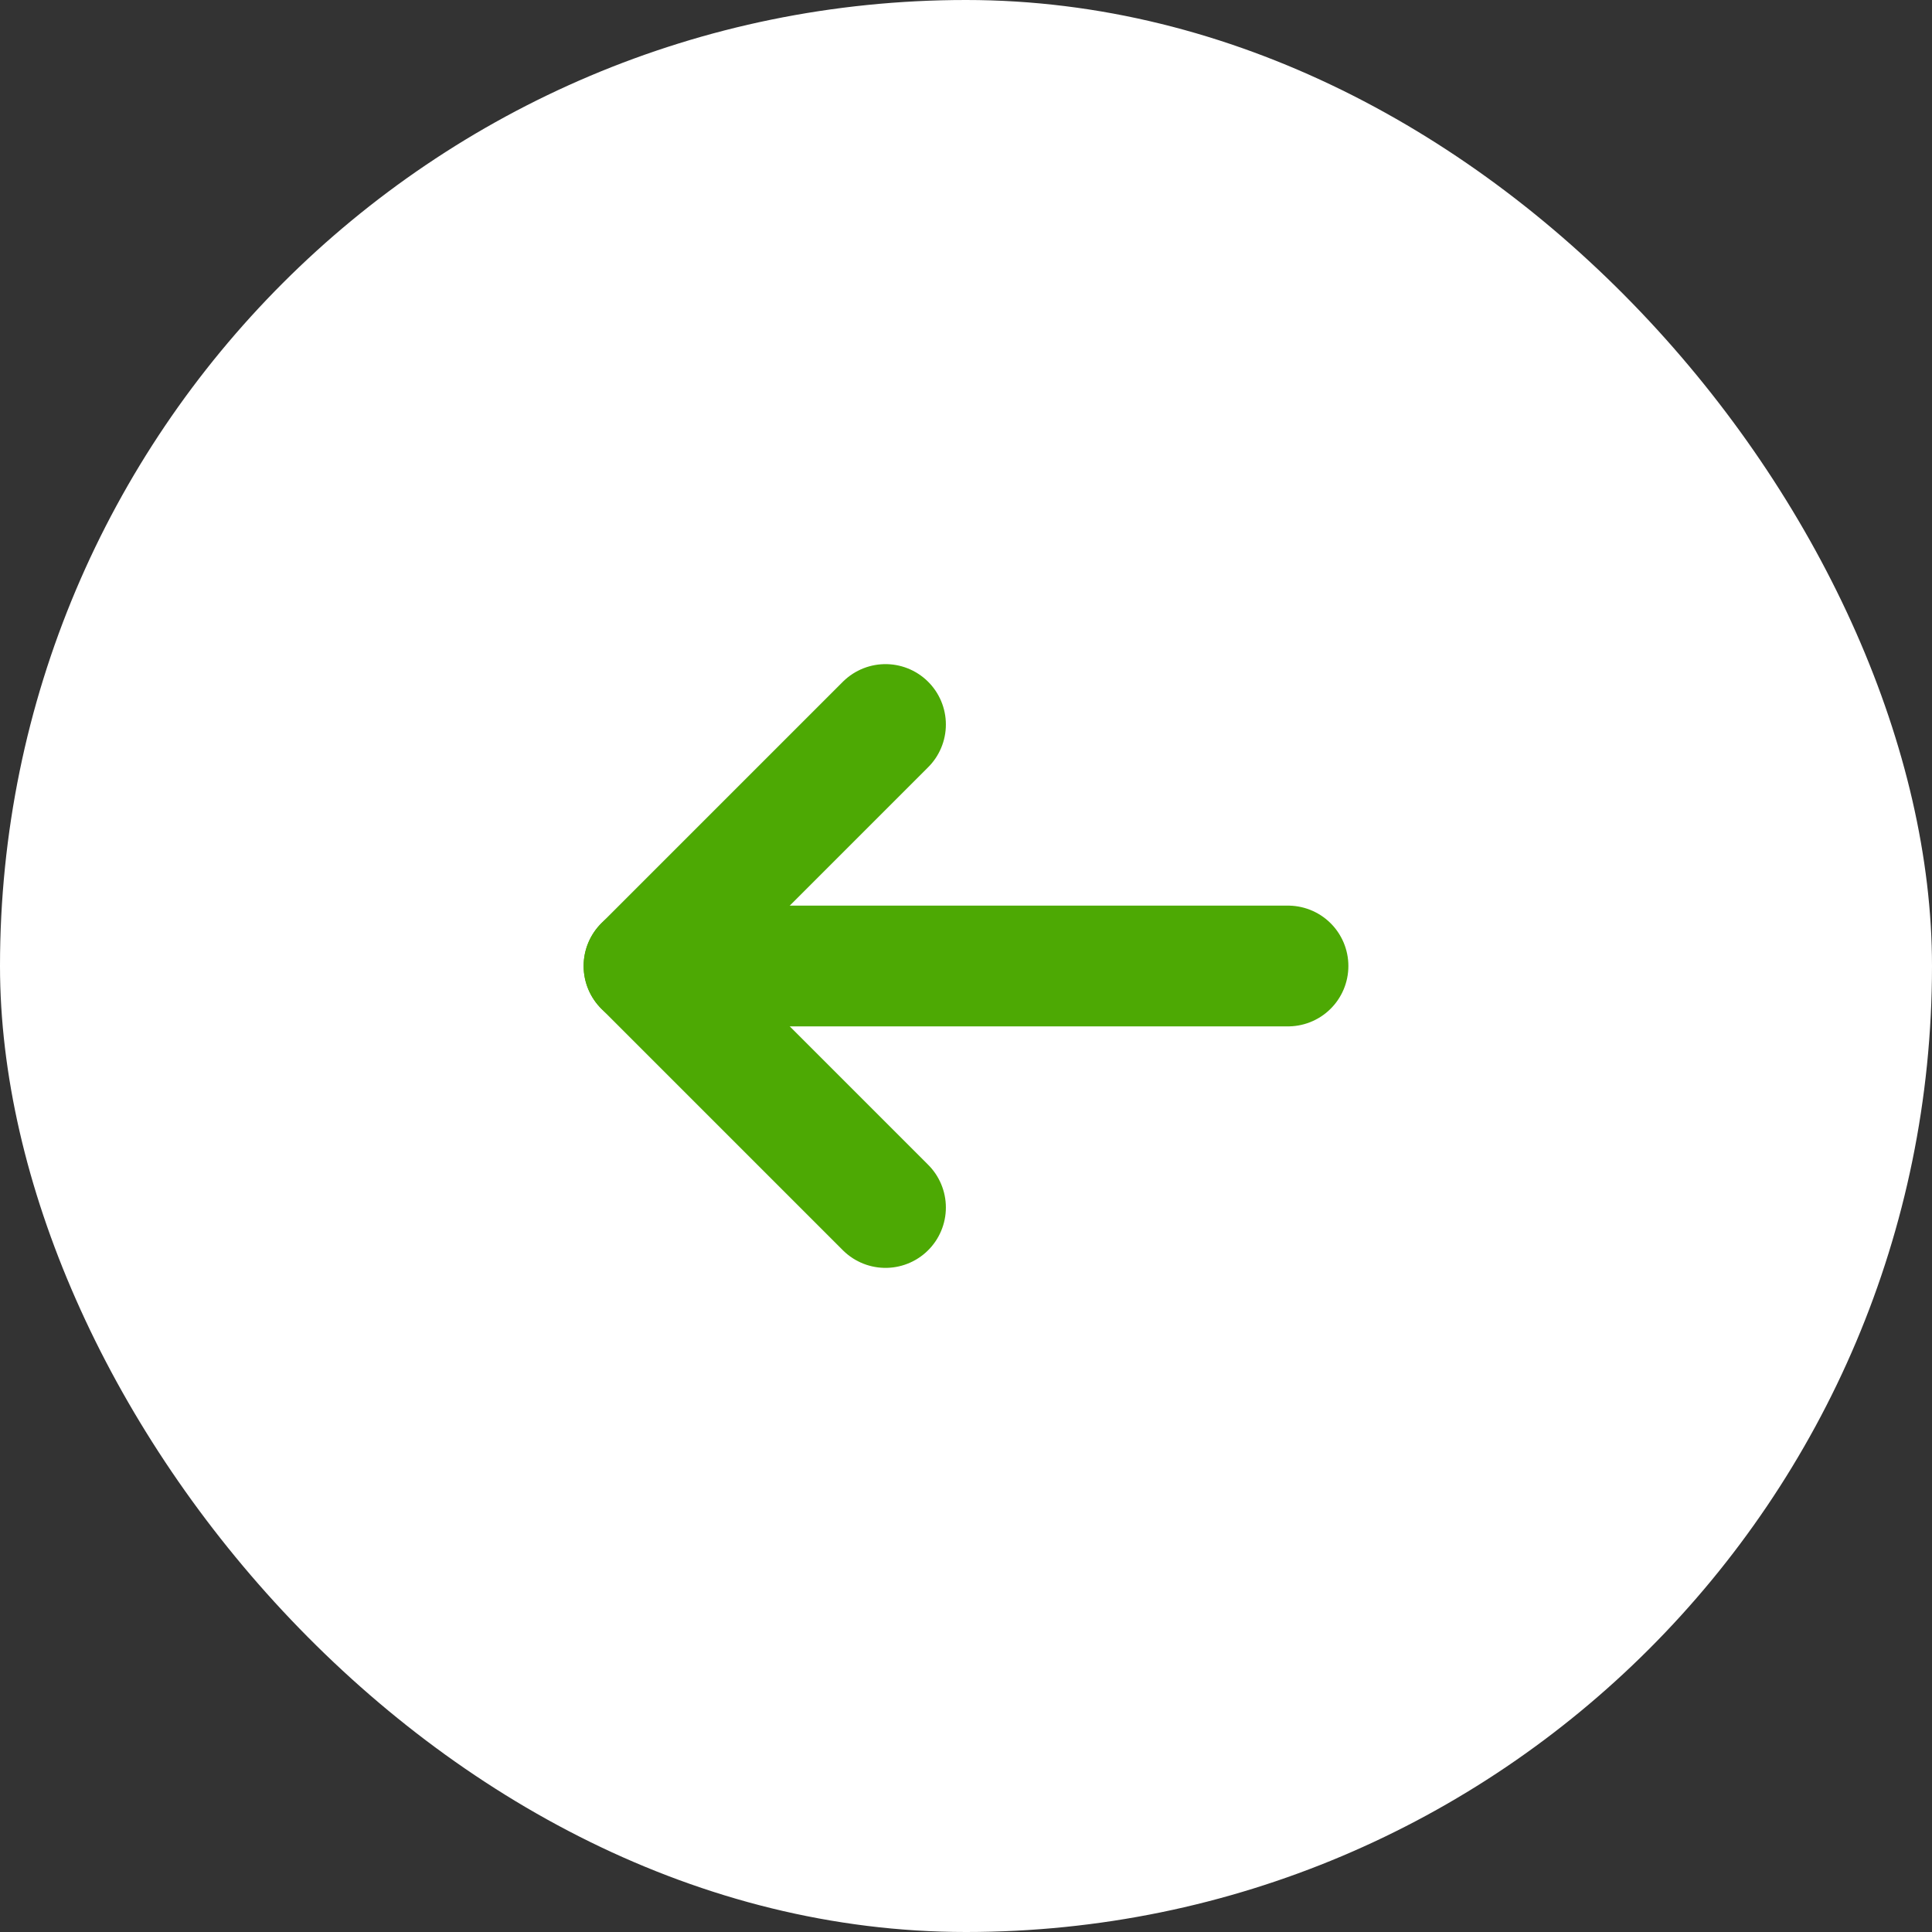 <?xml version="1.0" encoding="UTF-8"?> <svg xmlns="http://www.w3.org/2000/svg" width="36" height="36" viewBox="0 0 36 36" fill="none"><rect x="0" y="0" width="36" height="36" fill="#333333" stroke="none"/><rect width="36" height="36" rx="18" fill="white"></rect><path d="M12 18H24" stroke="#4DA904" stroke-width="2.25" stroke-linecap="round" stroke-linejoin="round"></path><path d="M16.5 22.5L12 18L16.5 13.5" stroke="#4DA904" stroke-width="2.25" stroke-linecap="round" stroke-linejoin="round"></path></svg> 